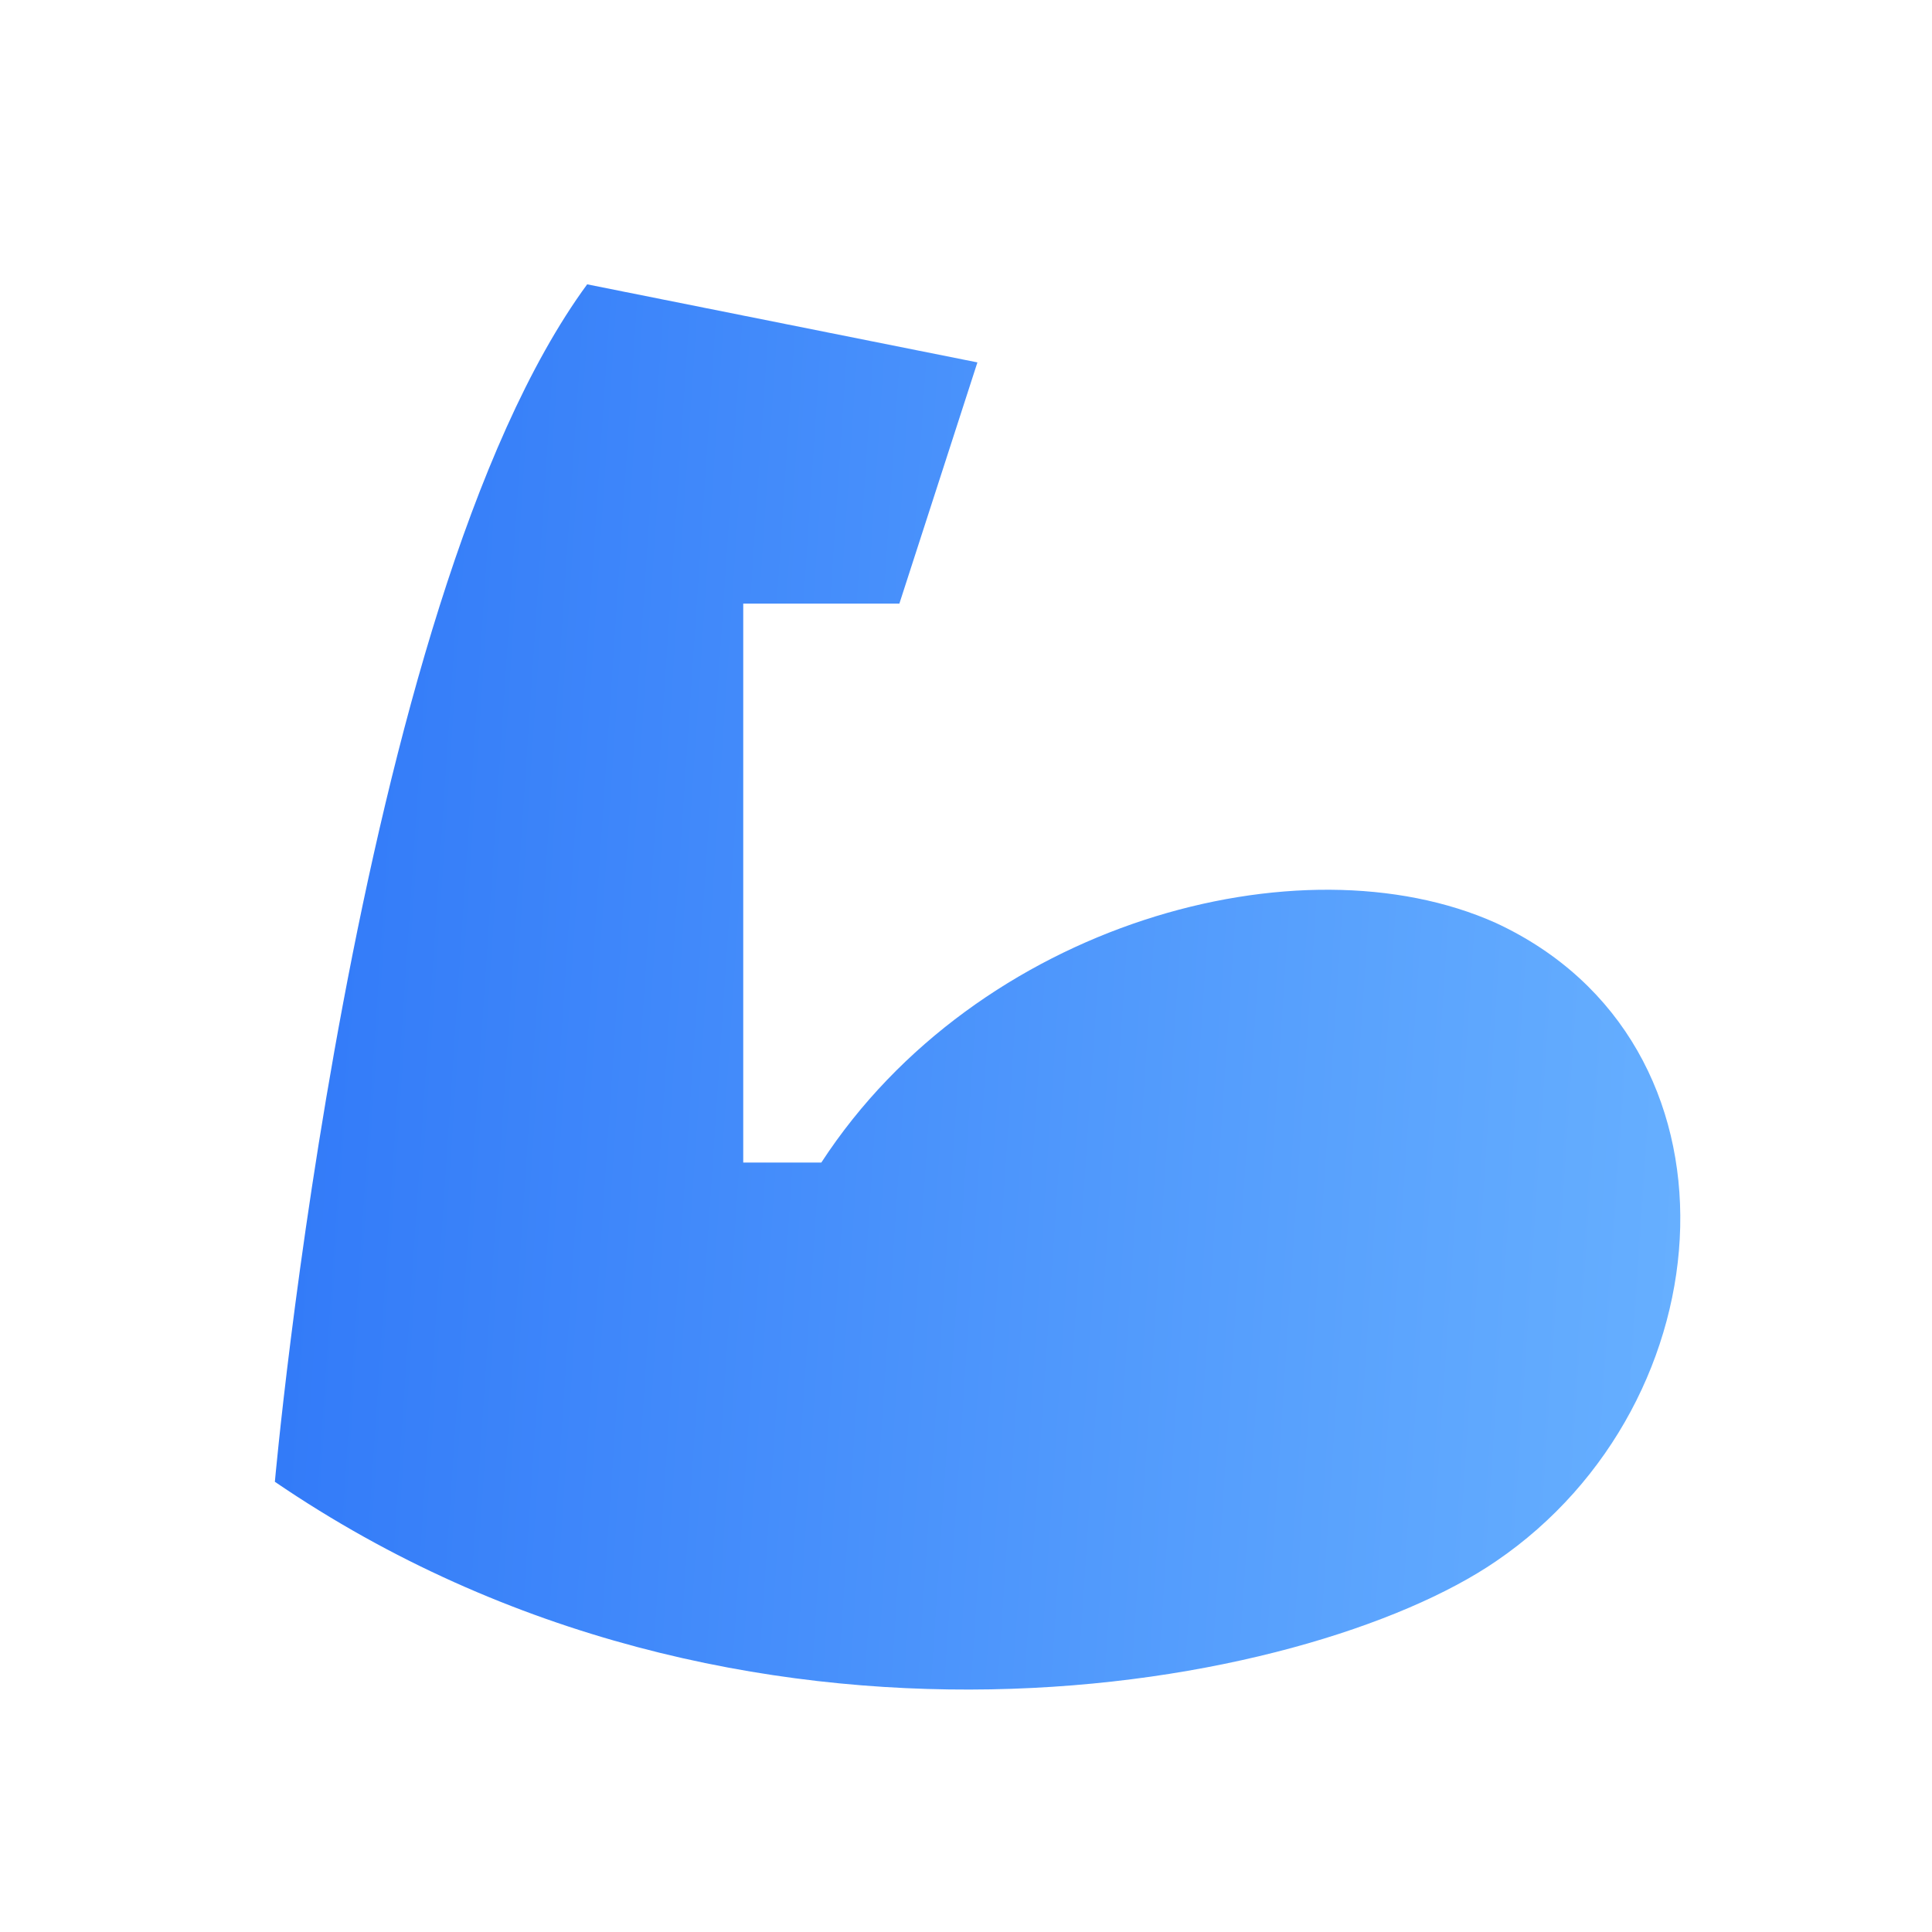 <svg xmlns="http://www.w3.org/2000/svg" width="33" height="33" viewBox="0 0 33 33" fill="none"><g id="mdi:arm-flex"><path id="Vector" d="M4.695 25.31C4.695 25.31 6.029 10.31 10.029 4.857L16.695 6.19L15.362 10.31H12.695V19.857H14.029C16.695 15.764 22.215 14.27 25.549 15.764C29.949 17.804 29.549 23.95 25.549 26.67C22.349 28.857 12.695 30.764 4.695 25.31Z" fill="url(#paint0_linear_1357_6688)"></path></g><defs><linearGradient id="paint0_linear_1357_6688" x1="4.695" y1="5.806" x2="30.063" y2="7.5" gradientUnits="userSpaceOnUse"><stop stop-color="#3078F8"></stop><stop offset="1" stop-color="#67B0FF"></stop></linearGradient></defs></svg>